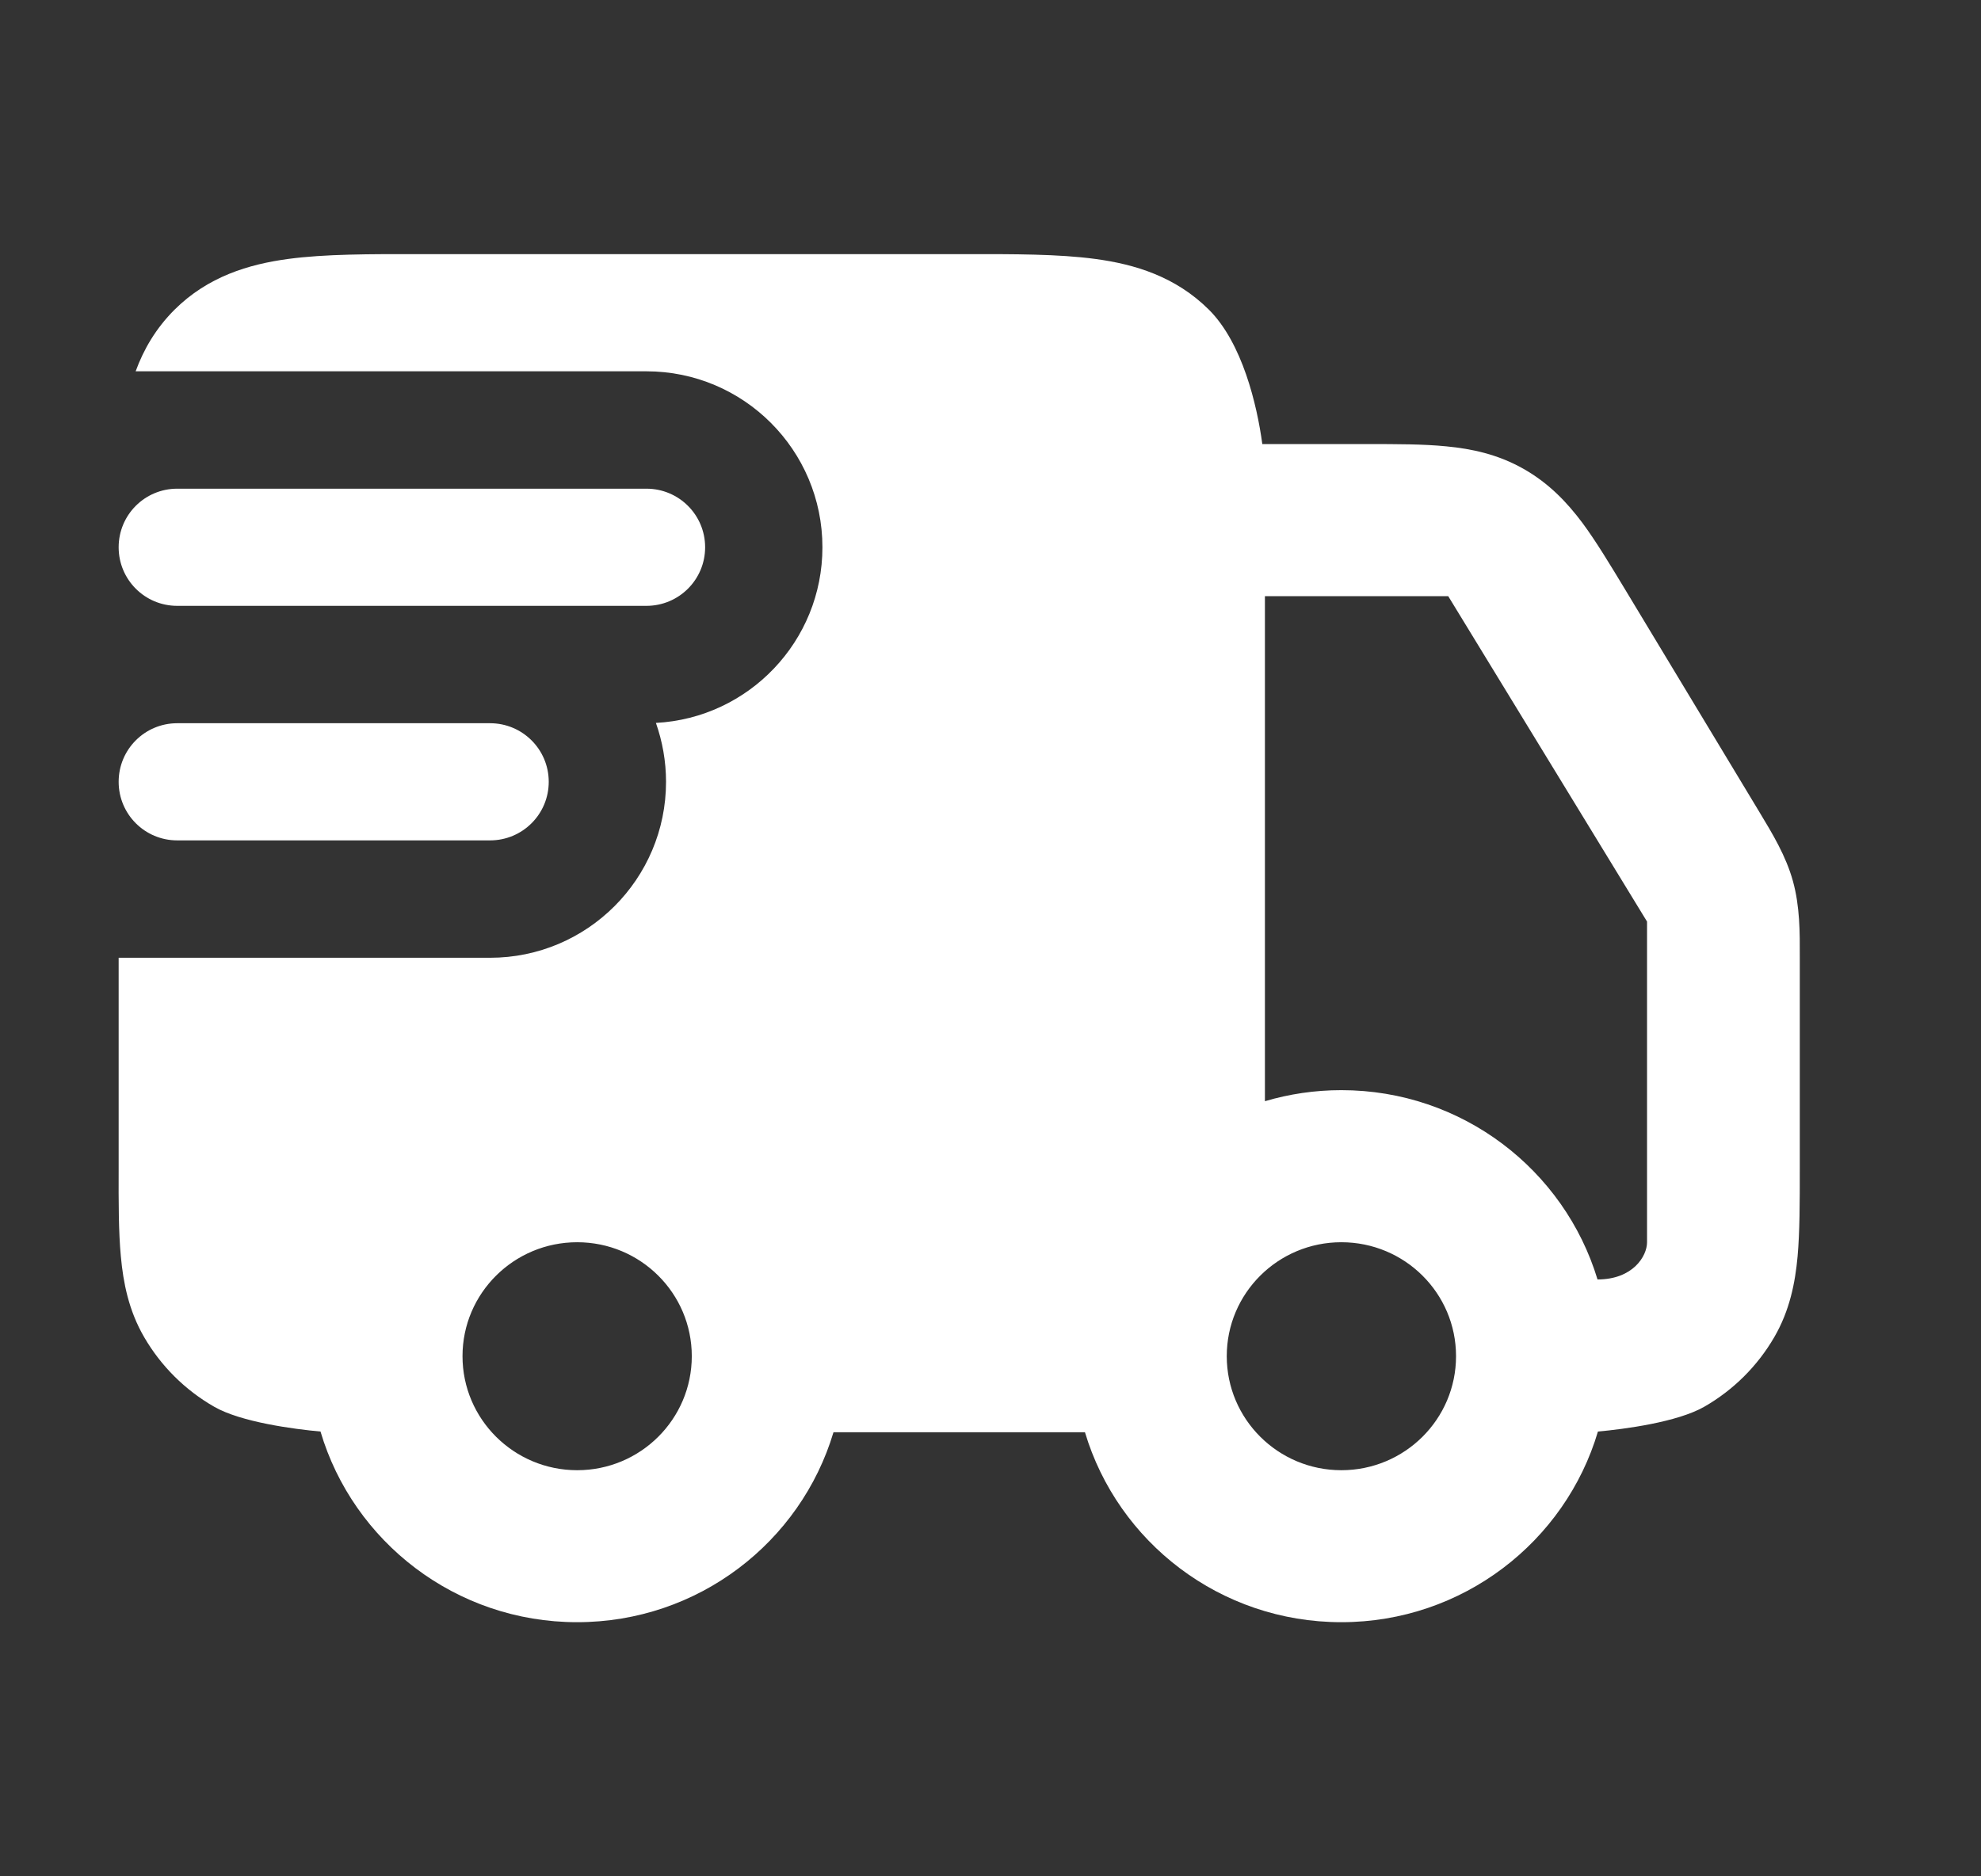 <svg width="19" height="18" viewBox="0 0 19 18" fill="none" xmlns="http://www.w3.org/2000/svg">
<rect x="0" y="0" width="19" height="18" fill="#333333" stroke="none"/>
<path fill-rule="evenodd" clip-rule="evenodd" d="M1.138 5.25C1.138 4.939 1.389 4.688 1.7 4.688H6.2C6.511 4.688 6.763 4.939 6.763 5.25C6.763 5.561 6.511 5.812 6.2 5.812H1.7C1.389 5.812 1.138 5.561 1.138 5.25ZM1.138 7.5C1.138 7.189 1.389 6.938 1.7 6.938H4.7C5.011 6.938 5.263 7.189 5.263 7.5C5.263 7.811 5.011 8.062 4.7 8.062H1.7C1.389 8.062 1.138 7.811 1.138 7.5Z" fill="white"/>
<path fill-rule="evenodd" clip-rule="evenodd" d="M4.024 2.438H9.245C9.725 2.437 10.155 2.437 10.504 2.484C10.885 2.535 11.275 2.653 11.595 2.971C11.915 3.29 12.056 3.882 12.107 4.26H13.115C13.394 4.26 13.653 4.26 13.872 4.282C14.115 4.305 14.365 4.358 14.611 4.497C14.857 4.636 15.031 4.821 15.177 5.016C15.308 5.193 15.441 5.414 15.585 5.652L16.874 7.789C17 7.998 17.129 8.21 17.196 8.452C17.263 8.694 17.263 8.941 17.262 9.185L17.262 11.217C17.262 11.532 17.262 11.816 17.241 12.052C17.218 12.304 17.166 12.572 17.017 12.828C16.856 13.105 16.625 13.335 16.346 13.495C16.088 13.643 15.58 13.71 15.326 13.733C15.013 14.79 14.029 15.562 12.865 15.562C11.703 15.562 10.721 14.794 10.406 13.74H7.994C7.679 14.794 6.697 15.562 5.535 15.562C4.371 15.562 3.387 14.79 3.074 13.733C2.82 13.71 2.311 13.643 2.054 13.495C1.775 13.335 1.544 13.105 1.383 12.828C1.234 12.572 1.182 12.304 1.159 12.052C1.137 11.816 1.137 11.533 1.138 11.217V9.188H4.7C5.632 9.188 6.388 8.432 6.388 7.5C6.388 7.302 6.353 7.112 6.291 6.935C7.18 6.888 7.888 6.152 7.888 5.25C7.888 4.318 7.132 3.562 6.2 3.562H1.301C1.377 3.353 1.494 3.151 1.674 2.971C1.994 2.653 2.385 2.535 2.765 2.484C3.114 2.437 3.545 2.437 4.024 2.438ZM12.865 10.458C12.611 10.458 12.365 10.495 12.132 10.564V5.719H13.89L15.797 8.841V11.917C15.797 12.052 15.66 12.274 15.322 12.274C15.004 11.223 14.024 10.458 12.865 10.458ZM4.436 13.01C4.436 12.406 4.929 11.917 5.536 11.917C6.143 11.917 6.635 12.406 6.635 13.01C6.635 13.614 6.143 14.104 5.536 14.104C4.929 14.104 4.436 13.614 4.436 13.01ZM12.865 11.917C12.258 11.917 11.766 12.406 11.766 13.01C11.766 13.614 12.258 14.104 12.865 14.104C13.473 14.104 13.965 13.614 13.965 13.01C13.965 12.406 13.473 11.917 12.865 11.917Z" fill="white"/>
</svg>

